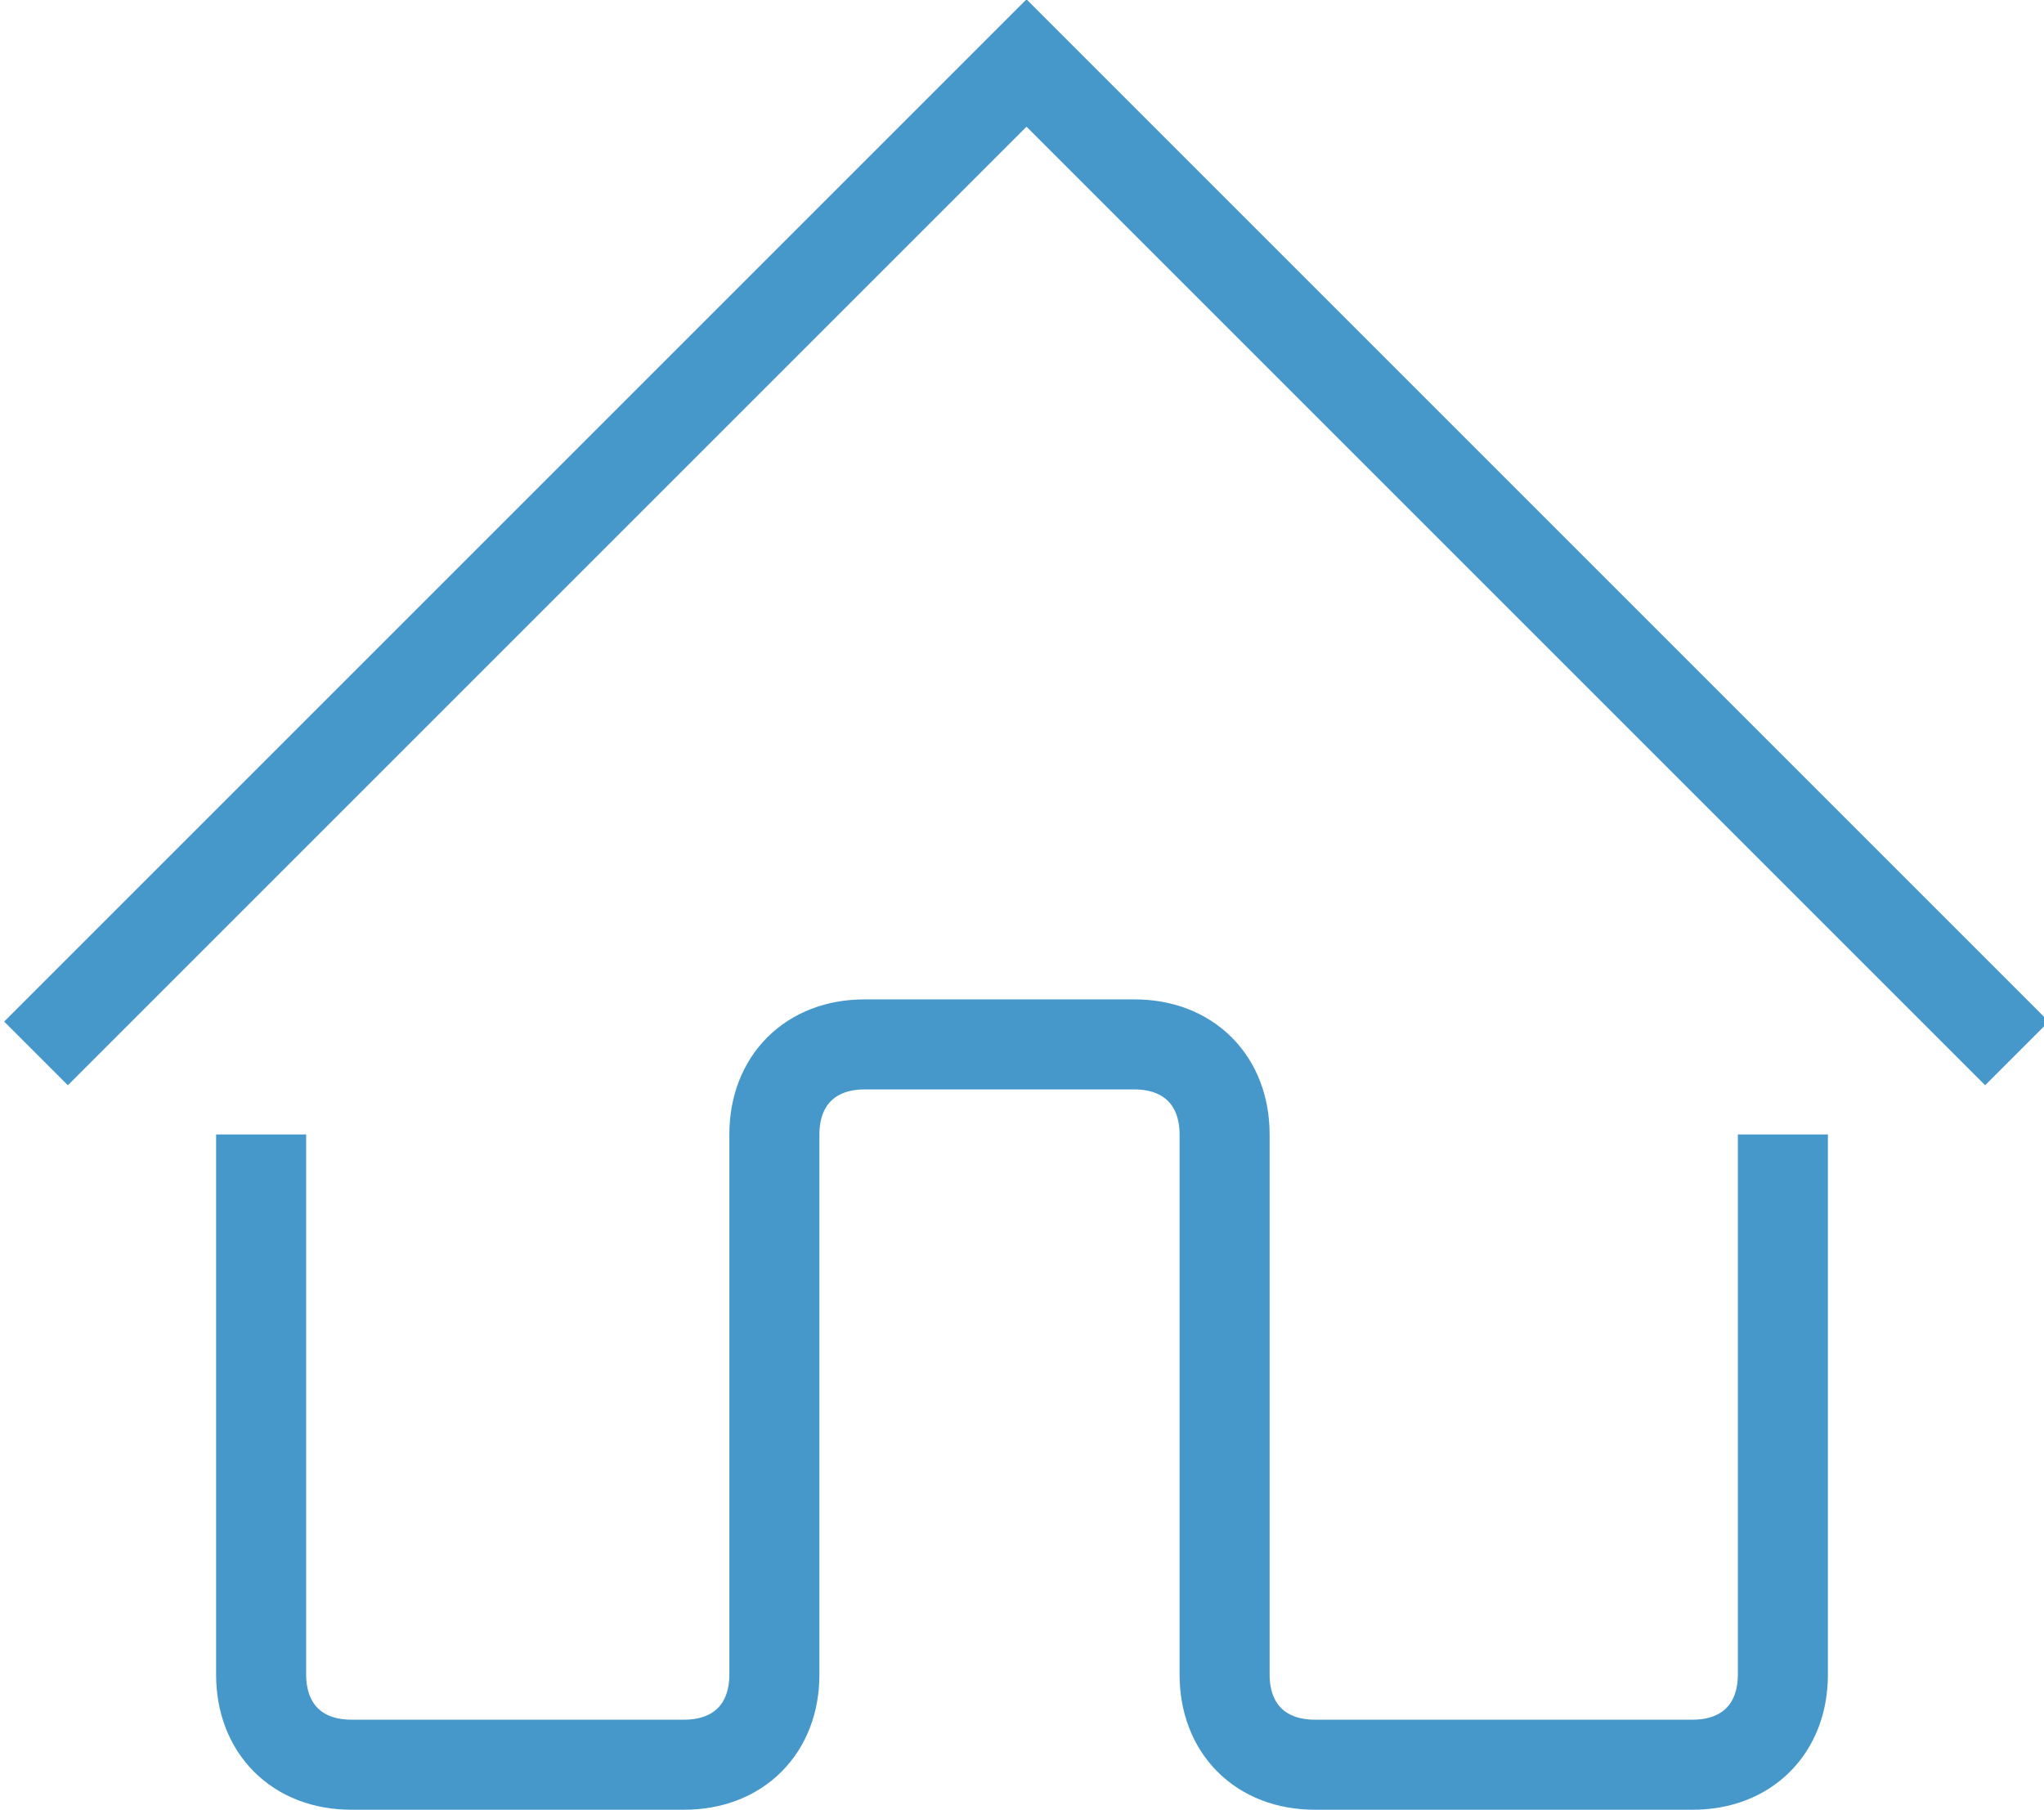 <?xml version="1.0" encoding="utf-8"?>
<!-- Generator: Adobe Illustrator 24.2.1, SVG Export Plug-In . SVG Version: 6.00 Build 0)  -->
<svg version="1.1" id="图层_2" xmlns="http://www.w3.org/2000/svg" xmlns:xlink="http://www.w3.org/1999/xlink" x="0px" y="0px"
	 viewBox="0 0 22.7 20.1" enable-background="new 0 0 22.7 20.1" width="22.7" height="20.1" xml:space="preserve">
<g>
	<polyline fill="none" stroke="#4698cb" points="0.4,11.7 11.4,0.7 22.4,11.7 	"/>
	<path fill="none" stroke="#4698cb" d="M19.8,12.6v6c0,0.6-0.4,1-1,1h-4.2c-0.6,0-1-0.4-1-1v-6c0-0.6-0.4-1-1-1l-3,0
		c-0.6,0-1,0.4-1,1v6c0,0.6-0.4,1-1,1H3.9c-0.6,0-1-0.4-1-1v-6"/>
</g>
</svg>
